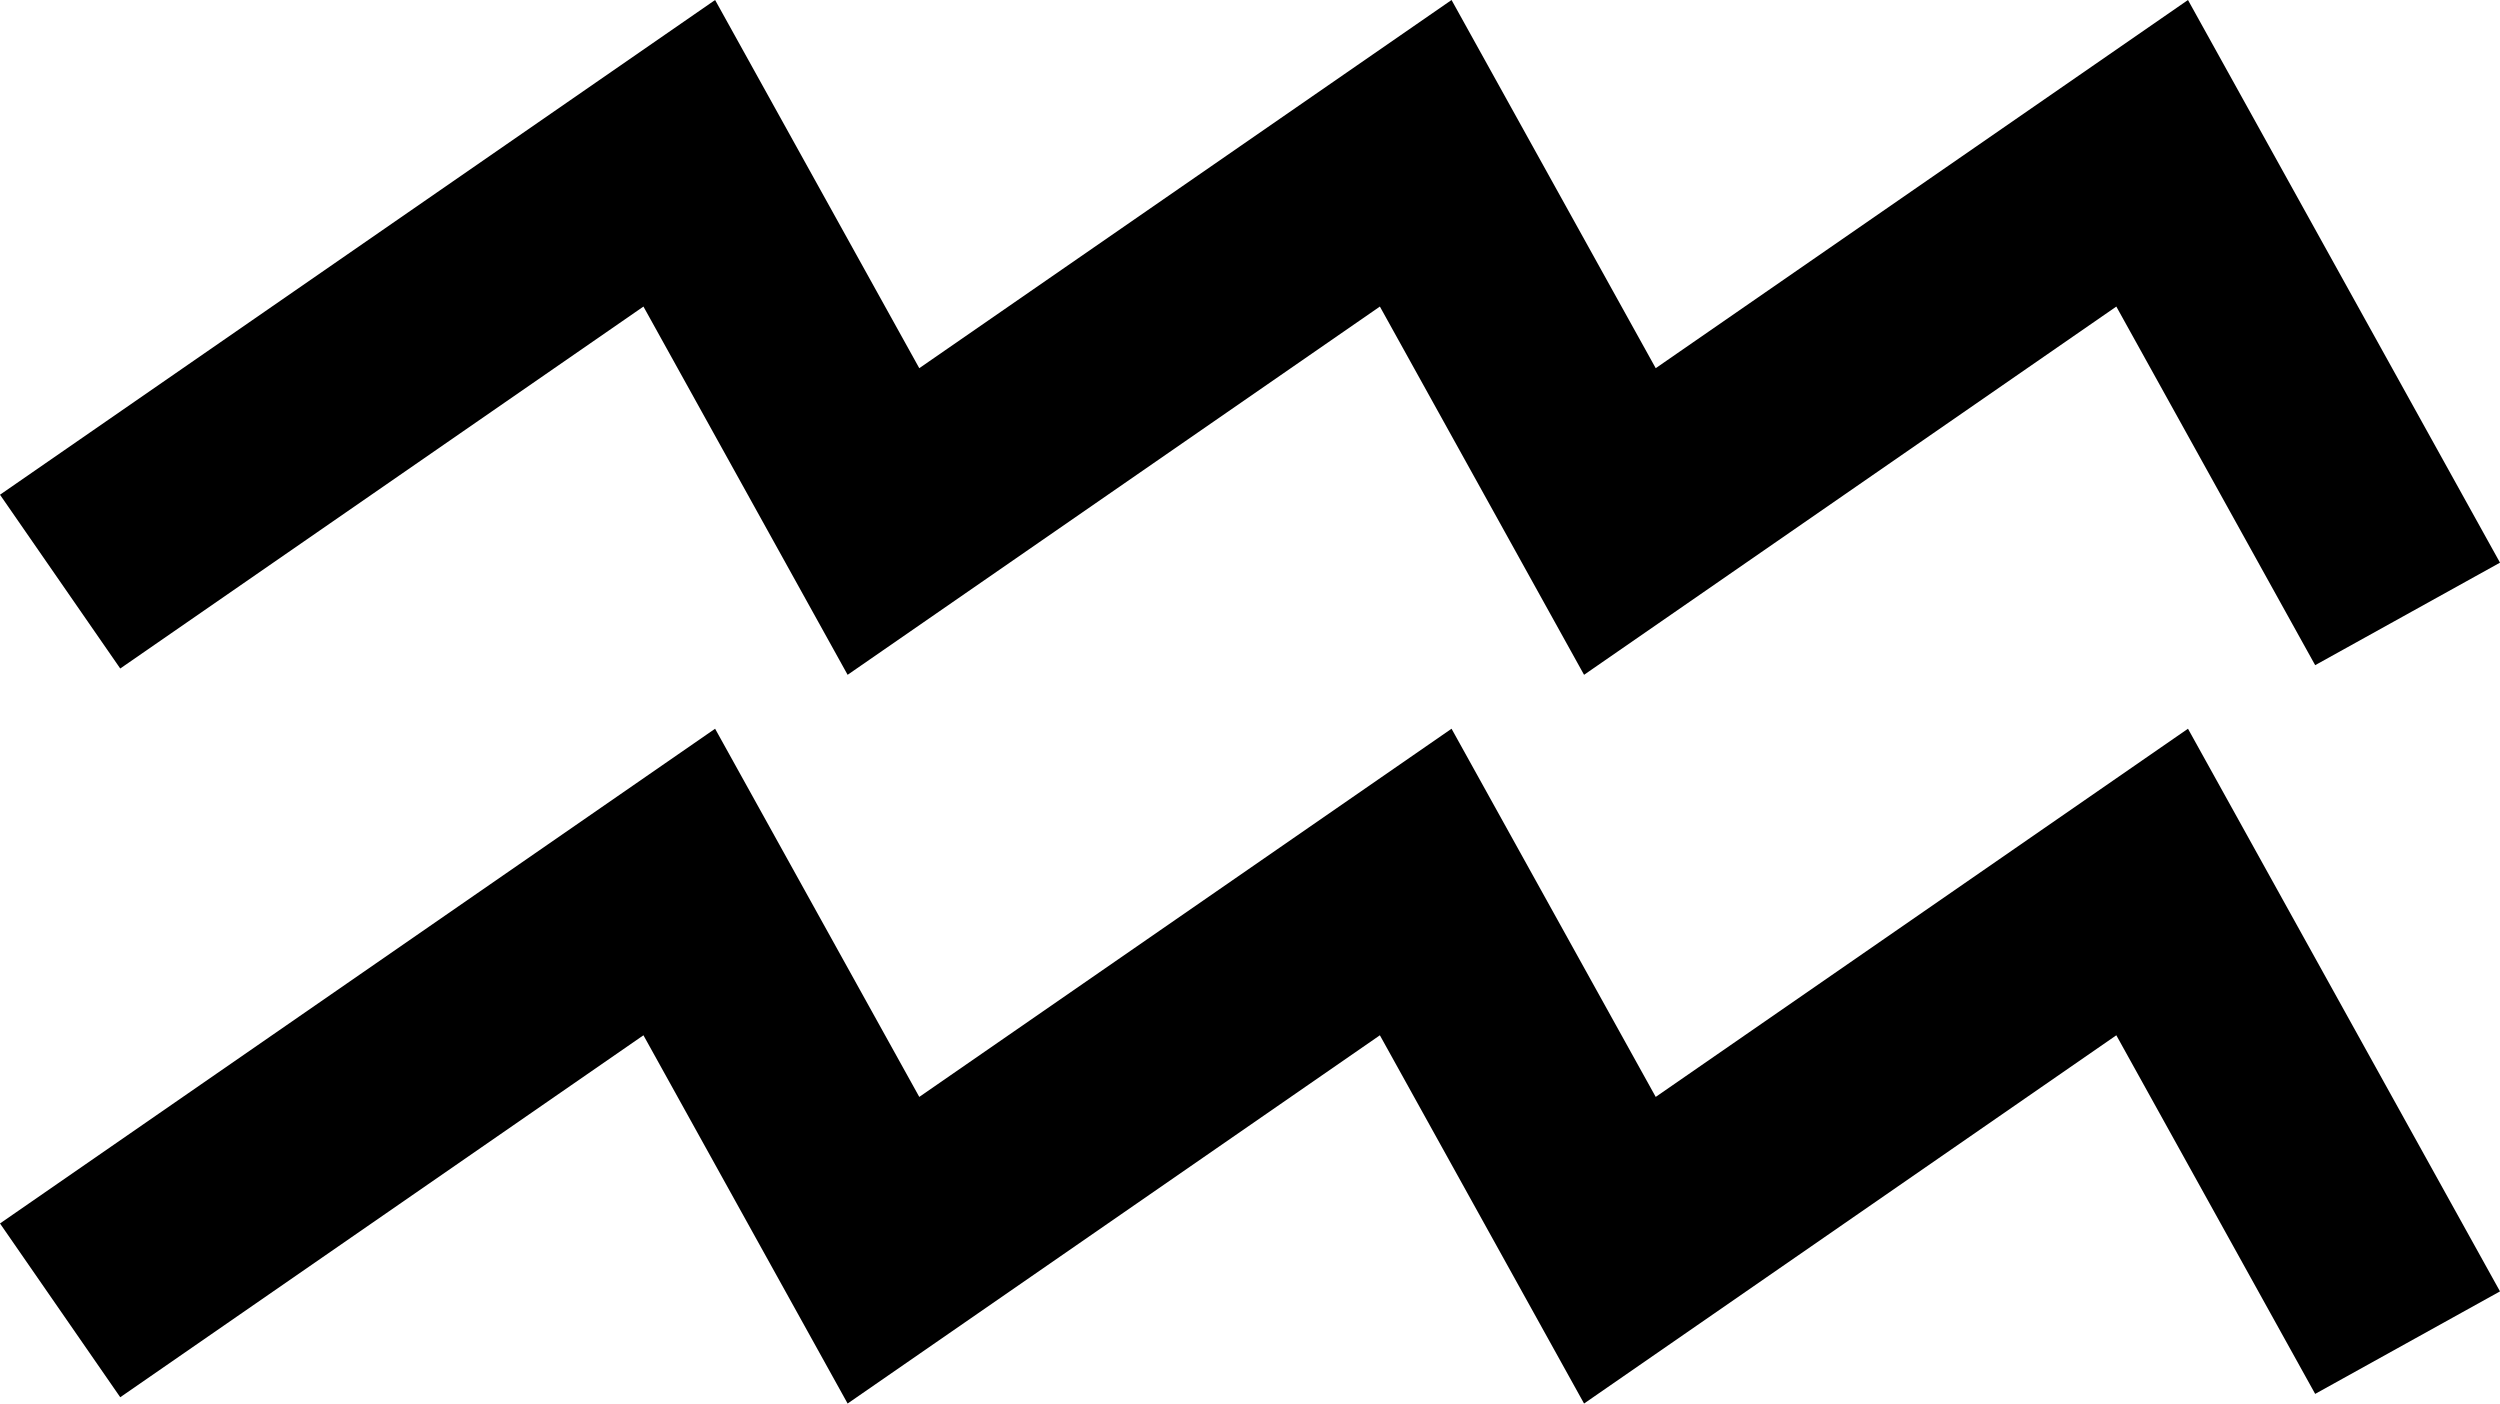 <?xml version="1.0" encoding="UTF-8"?>
<svg id="b" data-name="Layer 2" xmlns="http://www.w3.org/2000/svg" width="38.9" height="21.839" viewBox="0 0 38.9 21.839">
  <g id="c" data-name="shapes">
    <g id="d" data-name="mascots">
      <g id="e" data-name="waterbearer">
        <polygon points="24.648 10.5 21.471 4.77 13.189 10.5 10.012 4.77 1.871 10.402 0 7.698 11.127 0 14.304 5.729 22.586 0 25.763 5.729 34.045 0 38.9 8.755 36.024 10.35 32.93 4.77 24.648 10.5" fill="#000" stroke-width="0"/>
        <polygon points="24.648 21.839 21.471 16.109 13.189 21.839 10.012 16.109 1.871 21.741 0 19.037 11.127 11.339 14.304 17.068 22.586 11.339 25.763 17.068 34.045 11.339 38.9 20.094 36.024 21.689 32.93 16.109 24.648 21.839" fill="#000" stroke-width="0"/>
      </g>
    </g>
  </g>
</svg>